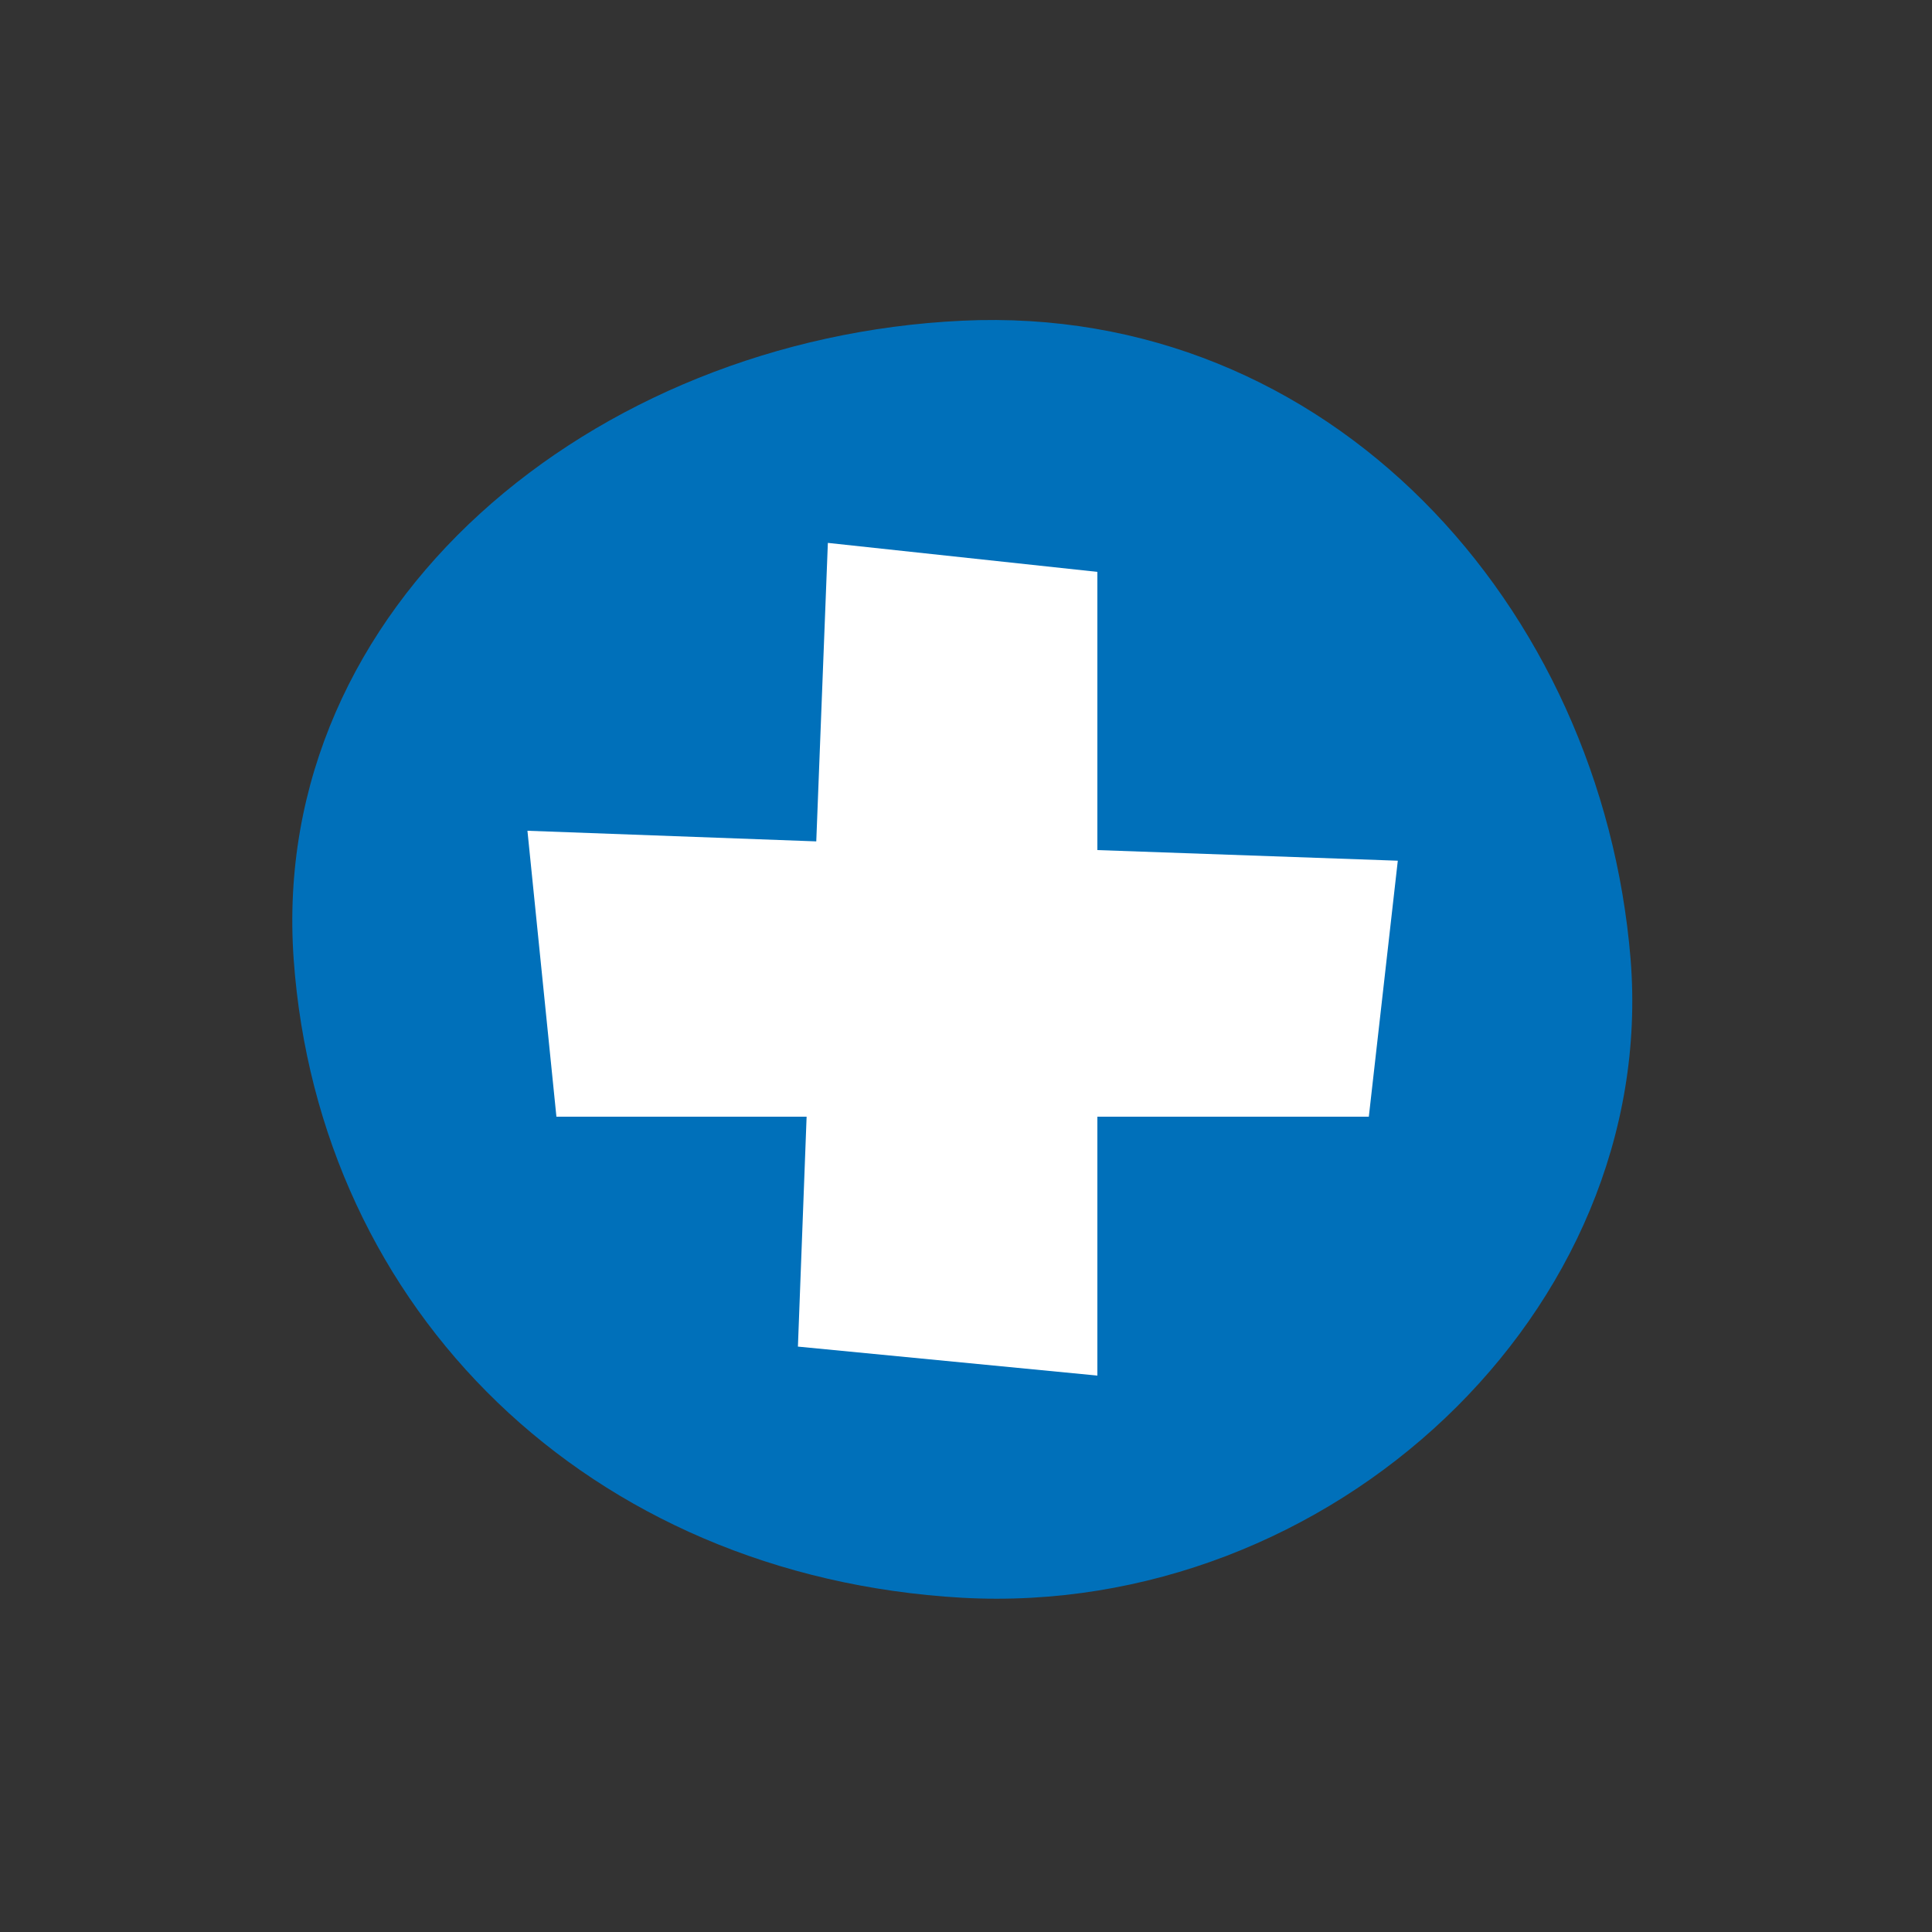 <svg xmlns="http://www.w3.org/2000/svg" xmlns:xlink="http://www.w3.org/1999/xlink" id="Calque_1" x="0px" y="0px" viewBox="0 0 200 200" style="enable-background:new 0 0 200 200;" xml:space="preserve">
<rect x="0" y="0" width="200" height="200" fill="#333333" stroke="none"/>
<style type="text/css">
	.st0{clip-path:url(#SVGID_2_);fill:#0070BA;}
	.st1{fill:#FFFFFF;}
</style>
<g>
	<g>
		<defs>
			<rect id="SVGID_1_" x="30.3" y="33.1" width="138.7" height="132.4"></rect>
		</defs>
		<clipPath id="SVGID_2_">
			<use xlink:href="#SVGID_1_" style="overflow:visible;"></use>
		</clipPath>
		<path class="st0" d="M99.6,165.4c38.2,2.1,72.1-29.7,69.2-66.1c-3-36.6-31.2-67.9-69.2-66.1C61.4,35,27.8,62.6,30.4,99.3    C33,135.7,61,163.2,99.6,165.4"></path>
	</g>
</g>
<polygon class="st1" points="113.6,88 113.6,59.2 85.7,56.2 84.5,87.1 54.6,86 57.6,115.6 83.5,115.6 82.6,139.4 113.6,142.4   113.6,115.6 141.7,115.6 144.7,89.1 "></polygon>
</svg>